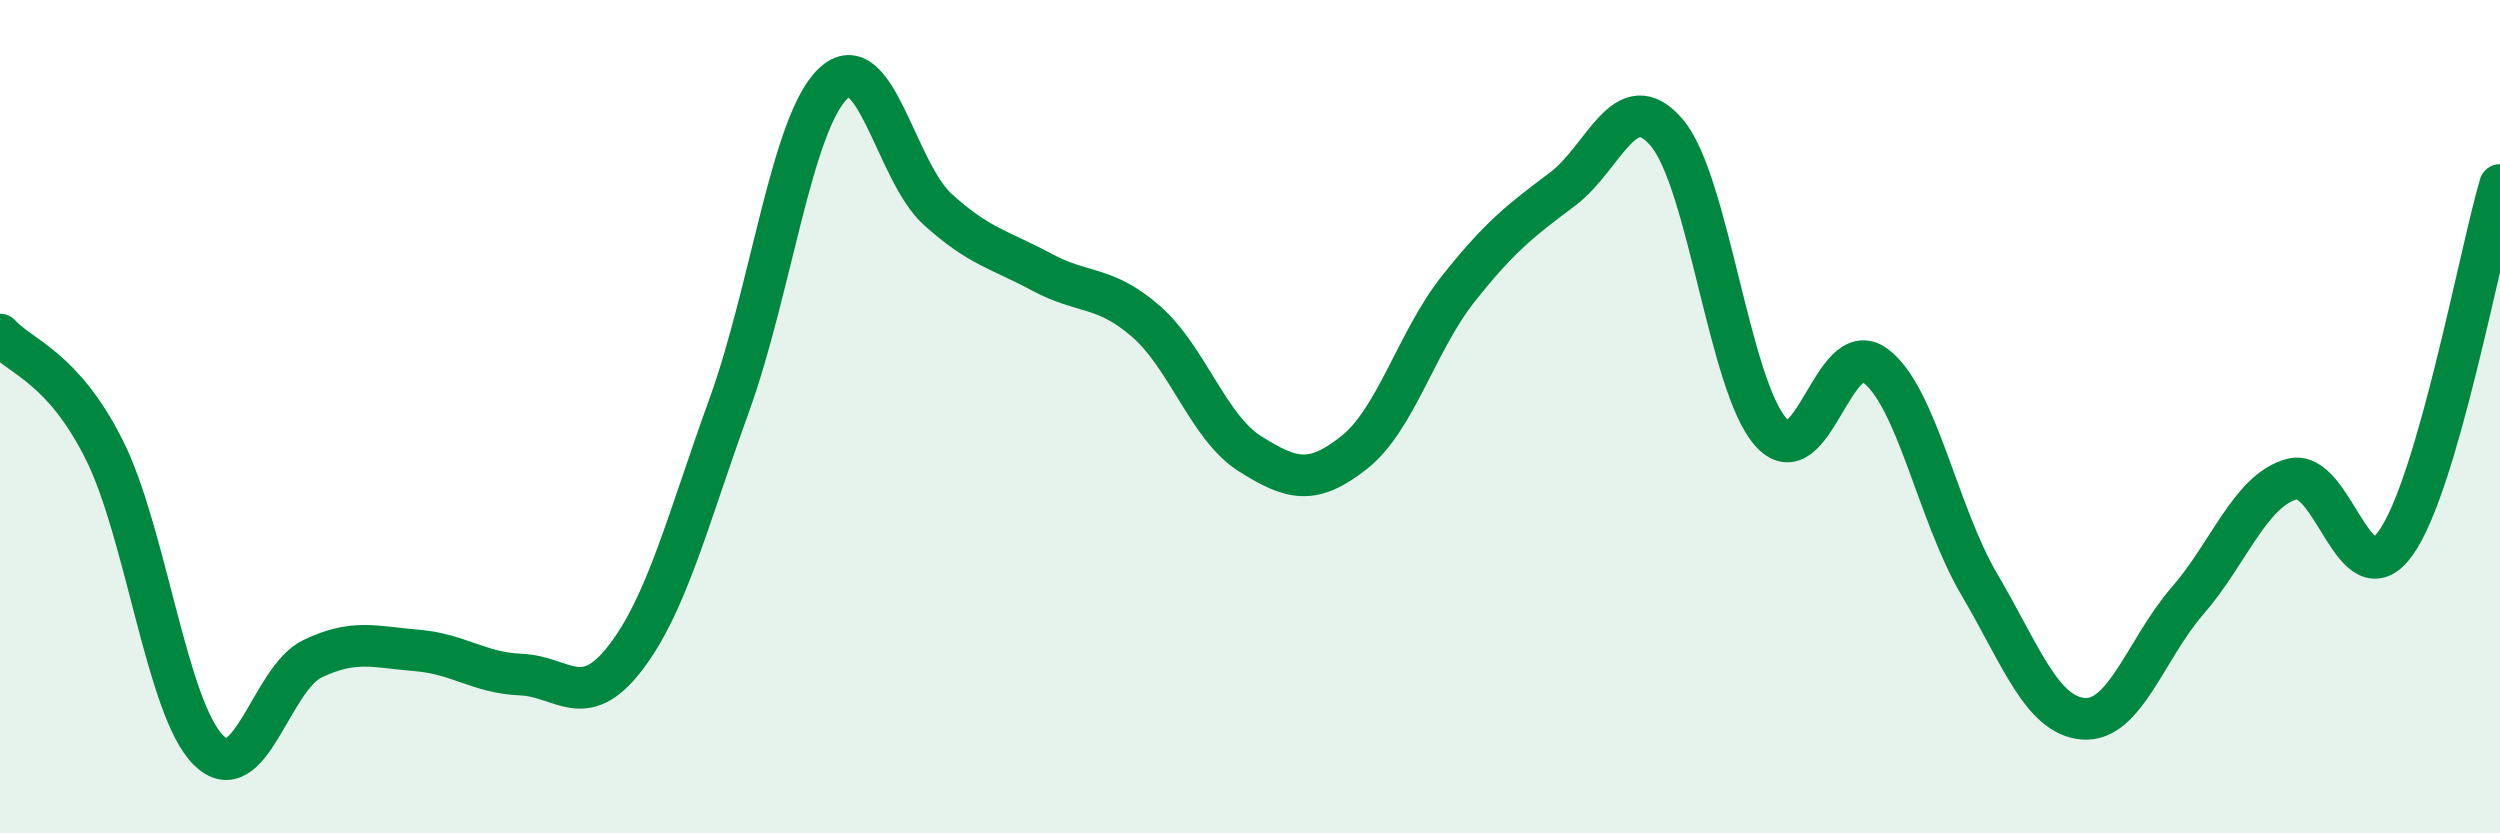 
    <svg width="60" height="20" viewBox="0 0 60 20" xmlns="http://www.w3.org/2000/svg">
      <path
        d="M 0,8.03 C 0.5,8.58 1.5,8.8 2.5,10.79 C 3.5,12.78 4,17 5,18 C 6,19 6.5,16.29 7.5,15.81 C 8.5,15.33 9,15.53 10,15.61 C 11,15.69 11.5,16.15 12.5,16.19 C 13.5,16.23 14,17.09 15,15.8 C 16,14.51 16.5,12.49 17.5,9.73 C 18.5,6.97 19,2.94 20,2 C 21,1.06 21.5,4.11 22.5,5.02 C 23.5,5.93 24,5.99 25,6.53 C 26,7.07 26.5,6.84 27.5,7.71 C 28.5,8.58 29,10.26 30,10.89 C 31,11.52 31.5,11.65 32.5,10.86 C 33.5,10.07 34,8.19 35,6.93 C 36,5.67 36.5,5.29 37.5,4.54 C 38.5,3.79 39,2.01 40,3.18 C 41,4.35 41.5,9.25 42.5,10.37 C 43.5,11.49 44,8.04 45,8.77 C 46,9.5 46.5,12.32 47.5,14.02 C 48.5,15.72 49,17.17 50,17.25 C 51,17.33 51.5,15.57 52.5,14.42 C 53.5,13.27 54,11.78 55,11.5 C 56,11.22 56.5,14.44 57.5,13.03 C 58.5,11.62 59.5,6.16 60,4.44L60 20L0 20Z"
        fill="#008740"
        opacity="0.1"
        stroke-linecap="round"
        stroke-linejoin="round"
      />
      <path
        d="M 0,8.03 C 0.5,8.58 1.5,8.8 2.5,10.79 C 3.5,12.78 4,17 5,18 C 6,19 6.5,16.29 7.5,15.81 C 8.5,15.33 9,15.53 10,15.61 C 11,15.69 11.5,16.15 12.5,16.19 C 13.5,16.23 14,17.09 15,15.8 C 16,14.51 16.5,12.49 17.5,9.73 C 18.5,6.97 19,2.94 20,2 C 21,1.06 21.5,4.11 22.5,5.02 C 23.5,5.93 24,5.99 25,6.53 C 26,7.07 26.5,6.84 27.5,7.71 C 28.5,8.58 29,10.26 30,10.89 C 31,11.52 31.5,11.65 32.5,10.86 C 33.5,10.07 34,8.19 35,6.93 C 36,5.67 36.5,5.29 37.5,4.54 C 38.5,3.79 39,2.01 40,3.18 C 41,4.35 41.5,9.25 42.5,10.37 C 43.5,11.49 44,8.04 45,8.77 C 46,9.5 46.5,12.32 47.5,14.02 C 48.5,15.72 49,17.17 50,17.25 C 51,17.33 51.5,15.57 52.5,14.42 C 53.5,13.27 54,11.78 55,11.5 C 56,11.22 56.5,14.44 57.5,13.03 C 58.5,11.62 59.5,6.16 60,4.44"
        stroke="#008740"
        stroke-width="1"
        fill="none"
        stroke-linecap="round"
        stroke-linejoin="round"
      />
    </svg>
  